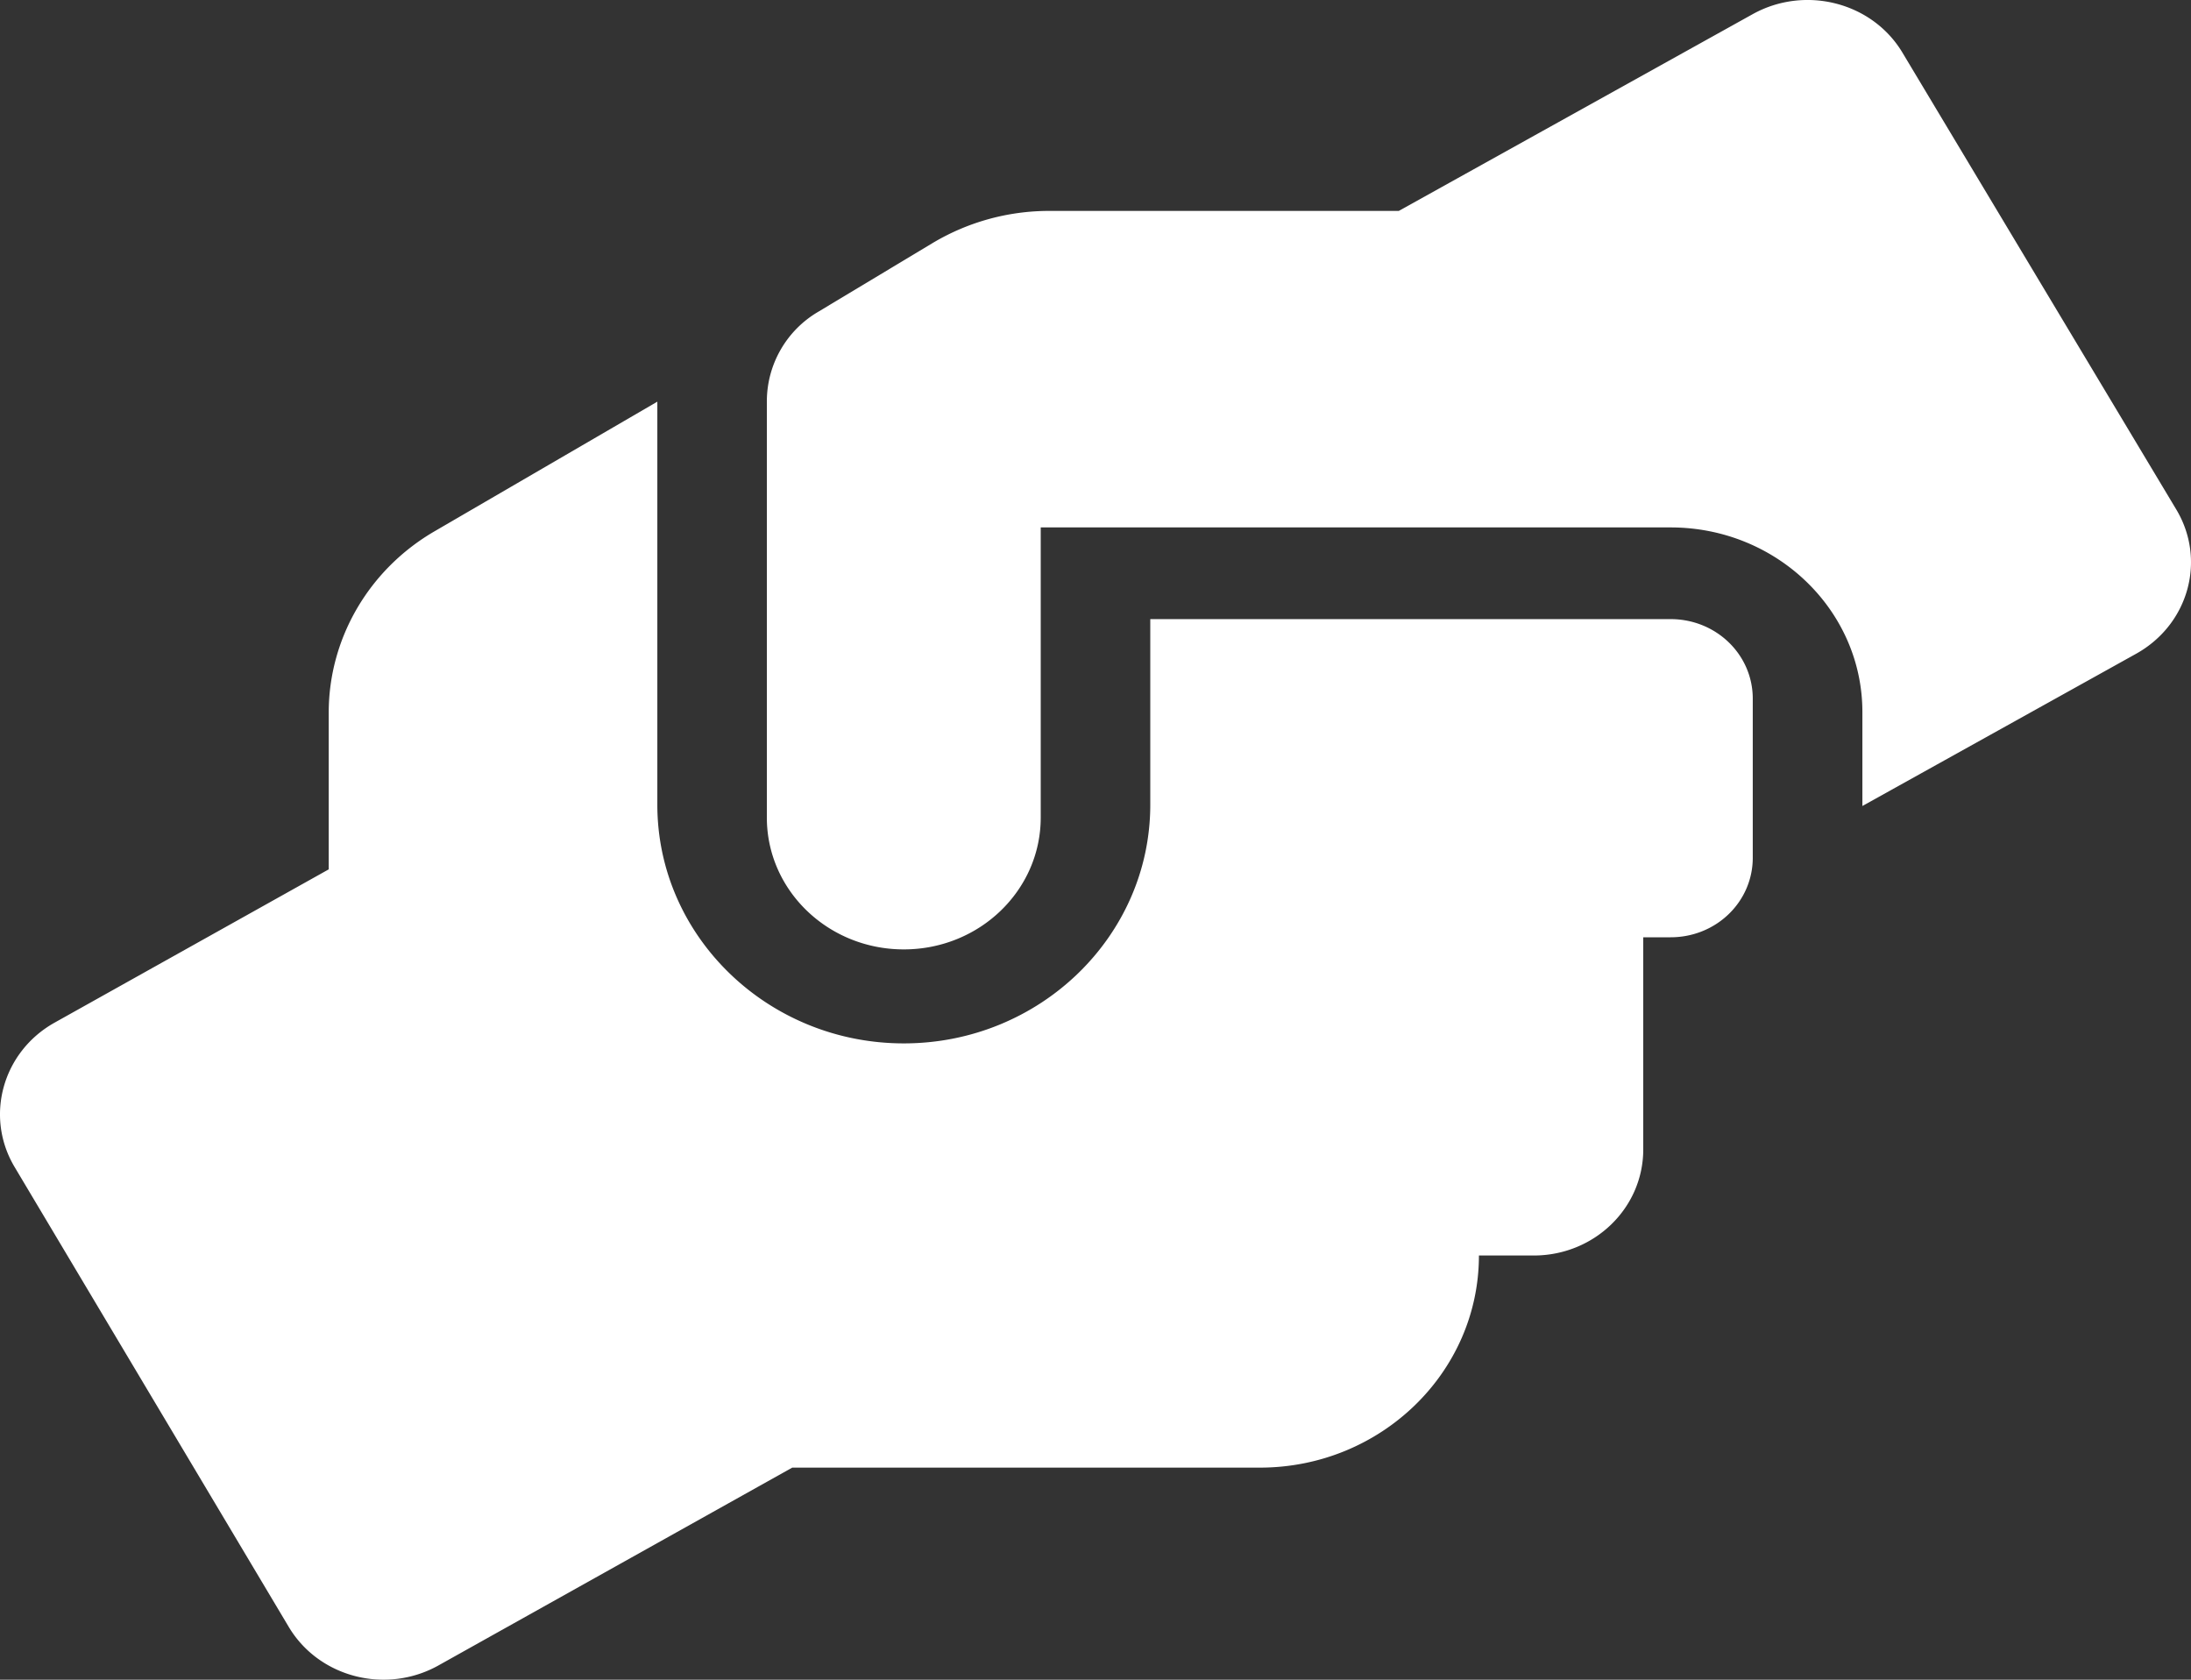 <svg width="60" height="46" xmlns="http://www.w3.org/2000/svg" xmlns:xlink="http://www.w3.org/1999/xlink"><rect width="100%" height="100%" fill="#333333" stroke="none"/><defs><path d="M59.599 20.956l-7.5-12.513C51.272 7.06 49.435 6.592 48 7.386l-9.694 5.39h-9.582a6.219 6.219 0 00-3.178.876l-3.14 1.887A2.847 2.847 0 0021 17.986v11.403C21 31.384 22.678 33 24.75 33s3.75-1.616 3.75-3.611v-7.945h17.251c2.897 0 5.25 2.266 5.25 5.056v2.573l7.501-4.172c1.434-.803 1.922-2.564 1.097-3.945M45.75 23.955H31.5v5.083c0 3.604-3.027 6.536-6.749 6.536-3.722 0-6.75-2.932-6.75-6.536V18l-6.084 3.54c-1.81 1.044-2.915 2.941-2.915 4.974v4.294l-7.5 4.194C.068 35.8-.429 37.58.405 38.968l7.5 12.582c.825 1.388 2.662 1.86 4.097 1.062l9.693-5.42H34.5c3.309 0 6-2.605 6-5.809H42c1.659 0 3-1.298 3-2.905v-5.81h.75c1.246 0 2.249-.97 2.249-2.178v-4.357c0-1.207-1.003-2.178-2.25-2.178" id="a"/></defs><use fill="#FFF" xlink:href="#a" transform="translate(0 -7)"/></svg>
